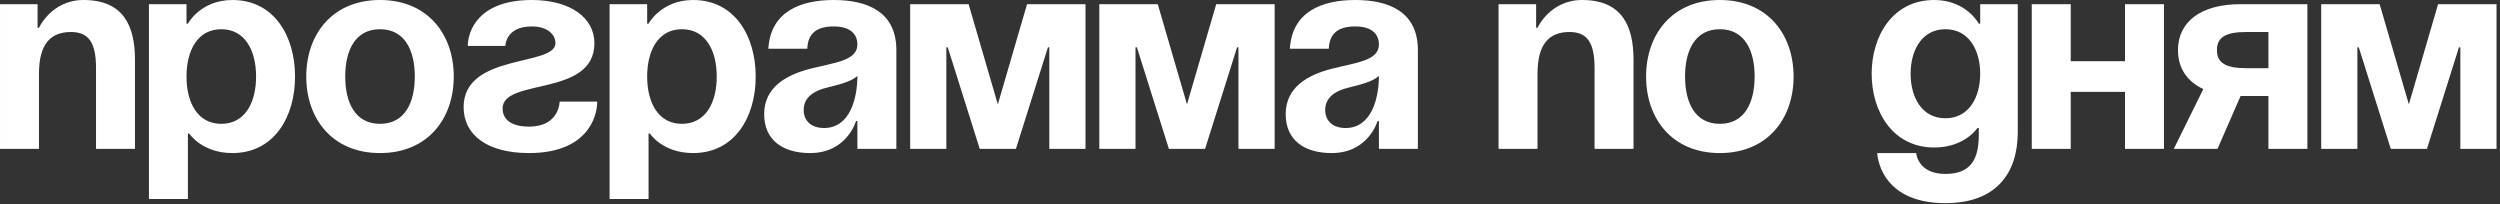 <?xml version="1.0" encoding="UTF-8"?> <svg xmlns="http://www.w3.org/2000/svg" width="539" height="44" viewBox="0 0 539 44" fill="none"><rect x="0" y="0" width="539" height="44" fill="#333333" stroke="none"/><path d="M0.002 32.1V0.9H8.102V6H8.402C8.402 6 11.102 -0 18.002 -0C26.702 -0 29.102 5.7 29.102 12.9V32.1H20.702V14.7C20.702 9.3 19.202 6.9 15.302 6.9C10.802 6.9 8.402 9.6 8.402 15.9V32.1H0.002ZM32.111 42.9V0.9H40.211V5.1H40.511C40.511 5.1 43.211 -0 50.111 -0C59.111 -0 63.611 7.8 63.611 16.5C63.611 25.2 59.111 33 50.111 33C43.511 33 40.811 28.8 40.811 28.8H40.511V42.9H32.111ZM40.211 16.5C40.211 22.14 42.611 26.7 47.711 26.7C52.811 26.7 55.211 22.14 55.211 16.5C55.211 10.86 52.811 6.3 47.711 6.3C42.611 6.3 40.211 10.86 40.211 16.5ZM74.43 16.5C74.43 22.14 76.59 26.7 81.93 26.7C87.27 26.7 89.43 22.14 89.43 16.5C89.43 10.86 87.27 6.3 81.93 6.3C76.59 6.3 74.43 10.86 74.43 16.5ZM66.03 16.5C66.03 7.38 71.67 -0 81.93 -0C92.19 -0 97.83 7.38 97.83 16.5C97.83 25.62 92.19 33 81.93 33C71.67 33 66.03 25.62 66.03 16.5ZM120.656 21.9H128.756C128.756 25.5 126.356 33 114.056 33C105.056 33 99.956 29.1 99.956 23.1C99.956 11.4 119.756 14.4 119.756 9.3C119.756 7.38 117.956 5.7 114.656 5.7C108.956 5.7 108.956 9.9 108.956 9.9H100.856C100.856 6.9 102.956 -0 114.656 -0C123.056 -0 128.156 3.9 128.156 9.3C128.156 21 108.356 16.74 108.356 23.4C108.356 25.2 109.556 27.3 114.056 27.3C120.656 27.3 120.656 21.9 120.656 21.9ZM131.428 42.9V0.9H139.528V5.1H139.828C139.828 5.1 142.528 -0 149.428 -0C158.428 -0 162.928 7.8 162.928 16.5C162.928 25.2 158.428 33 149.428 33C142.828 33 140.128 28.8 140.128 28.8H139.828V42.9H131.428ZM139.528 16.5C139.528 22.14 141.928 26.7 147.028 26.7C152.128 26.7 154.528 22.14 154.528 16.5C154.528 10.86 152.128 6.3 147.028 6.3C141.928 6.3 139.528 10.86 139.528 16.5ZM174.054 10.5H165.654C166.134 2.52 172.554 -0 179.754 -0C187.254 -0 193.254 2.7 193.254 10.8V32.1H184.854V26.1H184.554C184.554 26.1 182.634 33 174.654 33C168.954 33 164.754 30.36 164.754 24.6C164.754 18.78 169.554 16.14 174.714 14.82C179.934 13.5 184.854 13.08 184.854 9.6C184.854 7.14 183.054 5.7 179.754 5.7C176.154 5.7 174.174 7.14 174.054 10.5ZM184.854 16.38C183.474 17.64 180.654 18.3 178.254 18.9C175.554 19.56 173.274 20.94 173.274 23.7C173.274 26.1 174.954 27.6 177.654 27.6C183.354 27.6 184.854 21 184.854 16.38ZM234.032 0.9V32.1H226.232V10.2H225.932L219.032 32.1H211.232L204.332 10.2H204.032V32.1H196.232V0.9H208.832L215.132 22.5L221.432 0.9H234.032ZM274.814 0.9V32.1H267.014V10.2H266.714L259.814 32.1H252.014L245.114 10.2H244.814V32.1H237.014V0.9H249.614L255.914 22.5L262.214 0.9H274.814ZM286.495 10.5H278.095C278.575 2.52 284.995 -0 292.195 -0C299.695 -0 305.695 2.7 305.695 10.8V32.1H297.295V26.1H296.995C296.995 26.1 295.075 33 287.095 33C281.395 33 277.195 30.36 277.195 24.6C277.195 18.78 281.995 16.14 287.155 14.82C292.375 13.5 297.295 13.08 297.295 9.6C297.295 7.14 295.495 5.7 292.195 5.7C288.595 5.7 286.615 7.14 286.495 10.5ZM297.295 16.38C295.915 17.64 293.095 18.3 290.695 18.9C287.995 19.56 285.715 20.94 285.715 23.7C285.715 26.1 287.395 27.6 290.095 27.6C295.795 27.6 297.295 21 297.295 16.38ZM323.088 32.1V0.9H331.188V6H331.488C331.488 6 334.188 -0 341.088 -0C349.788 -0 352.188 5.7 352.188 12.9V32.1H343.788V14.7C343.788 9.3 342.288 6.9 338.388 6.9C333.888 6.9 331.488 9.6 331.488 15.9V32.1H323.088ZM363.297 16.5C363.297 22.14 365.457 26.7 370.797 26.7C376.137 26.7 378.297 22.14 378.297 16.5C378.297 10.86 376.137 6.3 370.797 6.3C365.457 6.3 363.297 10.86 363.297 16.5ZM354.897 16.5C354.897 7.38 360.537 -0 370.797 -0C381.057 -0 386.697 7.38 386.697 16.5C386.697 25.62 381.057 33 370.797 33C360.537 33 354.897 25.62 354.897 16.5ZM435.03 0.9V28.5C435.03 37.5 430.23 43.8 419.43 43.8C405.03 43.8 404.73 33 404.73 33H413.13C413.13 33 413.43 37.5 419.43 37.5C424.77 37.5 426.63 34.5 426.63 29.1V27.6H426.33C426.33 27.6 423.63 31.8 417.03 31.8C408.03 31.8 403.53 24 403.53 15.9C403.53 7.8 408.03 -0 417.03 -0C423.93 -0 426.63 5.1 426.63 5.1H426.93V0.9H435.03ZM426.93 15.9C426.93 10.86 424.53 6.3 419.43 6.3C414.33 6.3 411.93 10.86 411.93 15.9C411.93 20.94 414.33 25.5 419.43 25.5C424.53 25.5 426.93 20.94 426.93 15.9ZM458.149 32.1V19.8H446.449V32.1H438.049V0.9H446.449V13.2H458.149V0.9H466.549V32.1H458.149ZM497.472 0.9V32.1H489.072V20.7H483.072L478.092 32.1H468.672L475.032 19.2C471.432 17.52 469.572 14.58 469.572 10.8C469.572 4.8 474.372 0.9 483.072 0.9H497.472ZM484.272 14.7H489.072V6.9H484.272C479.772 6.9 477.972 8.1 477.972 10.8C477.972 13.5 479.772 14.7 484.272 14.7ZM538.251 0.9V32.1H530.451V10.2H530.151L523.251 32.1H515.451L508.551 10.2H508.251V32.1H500.451V0.9H513.051L519.351 22.5L525.651 0.9H538.251Z" fill="white"></path></svg> 